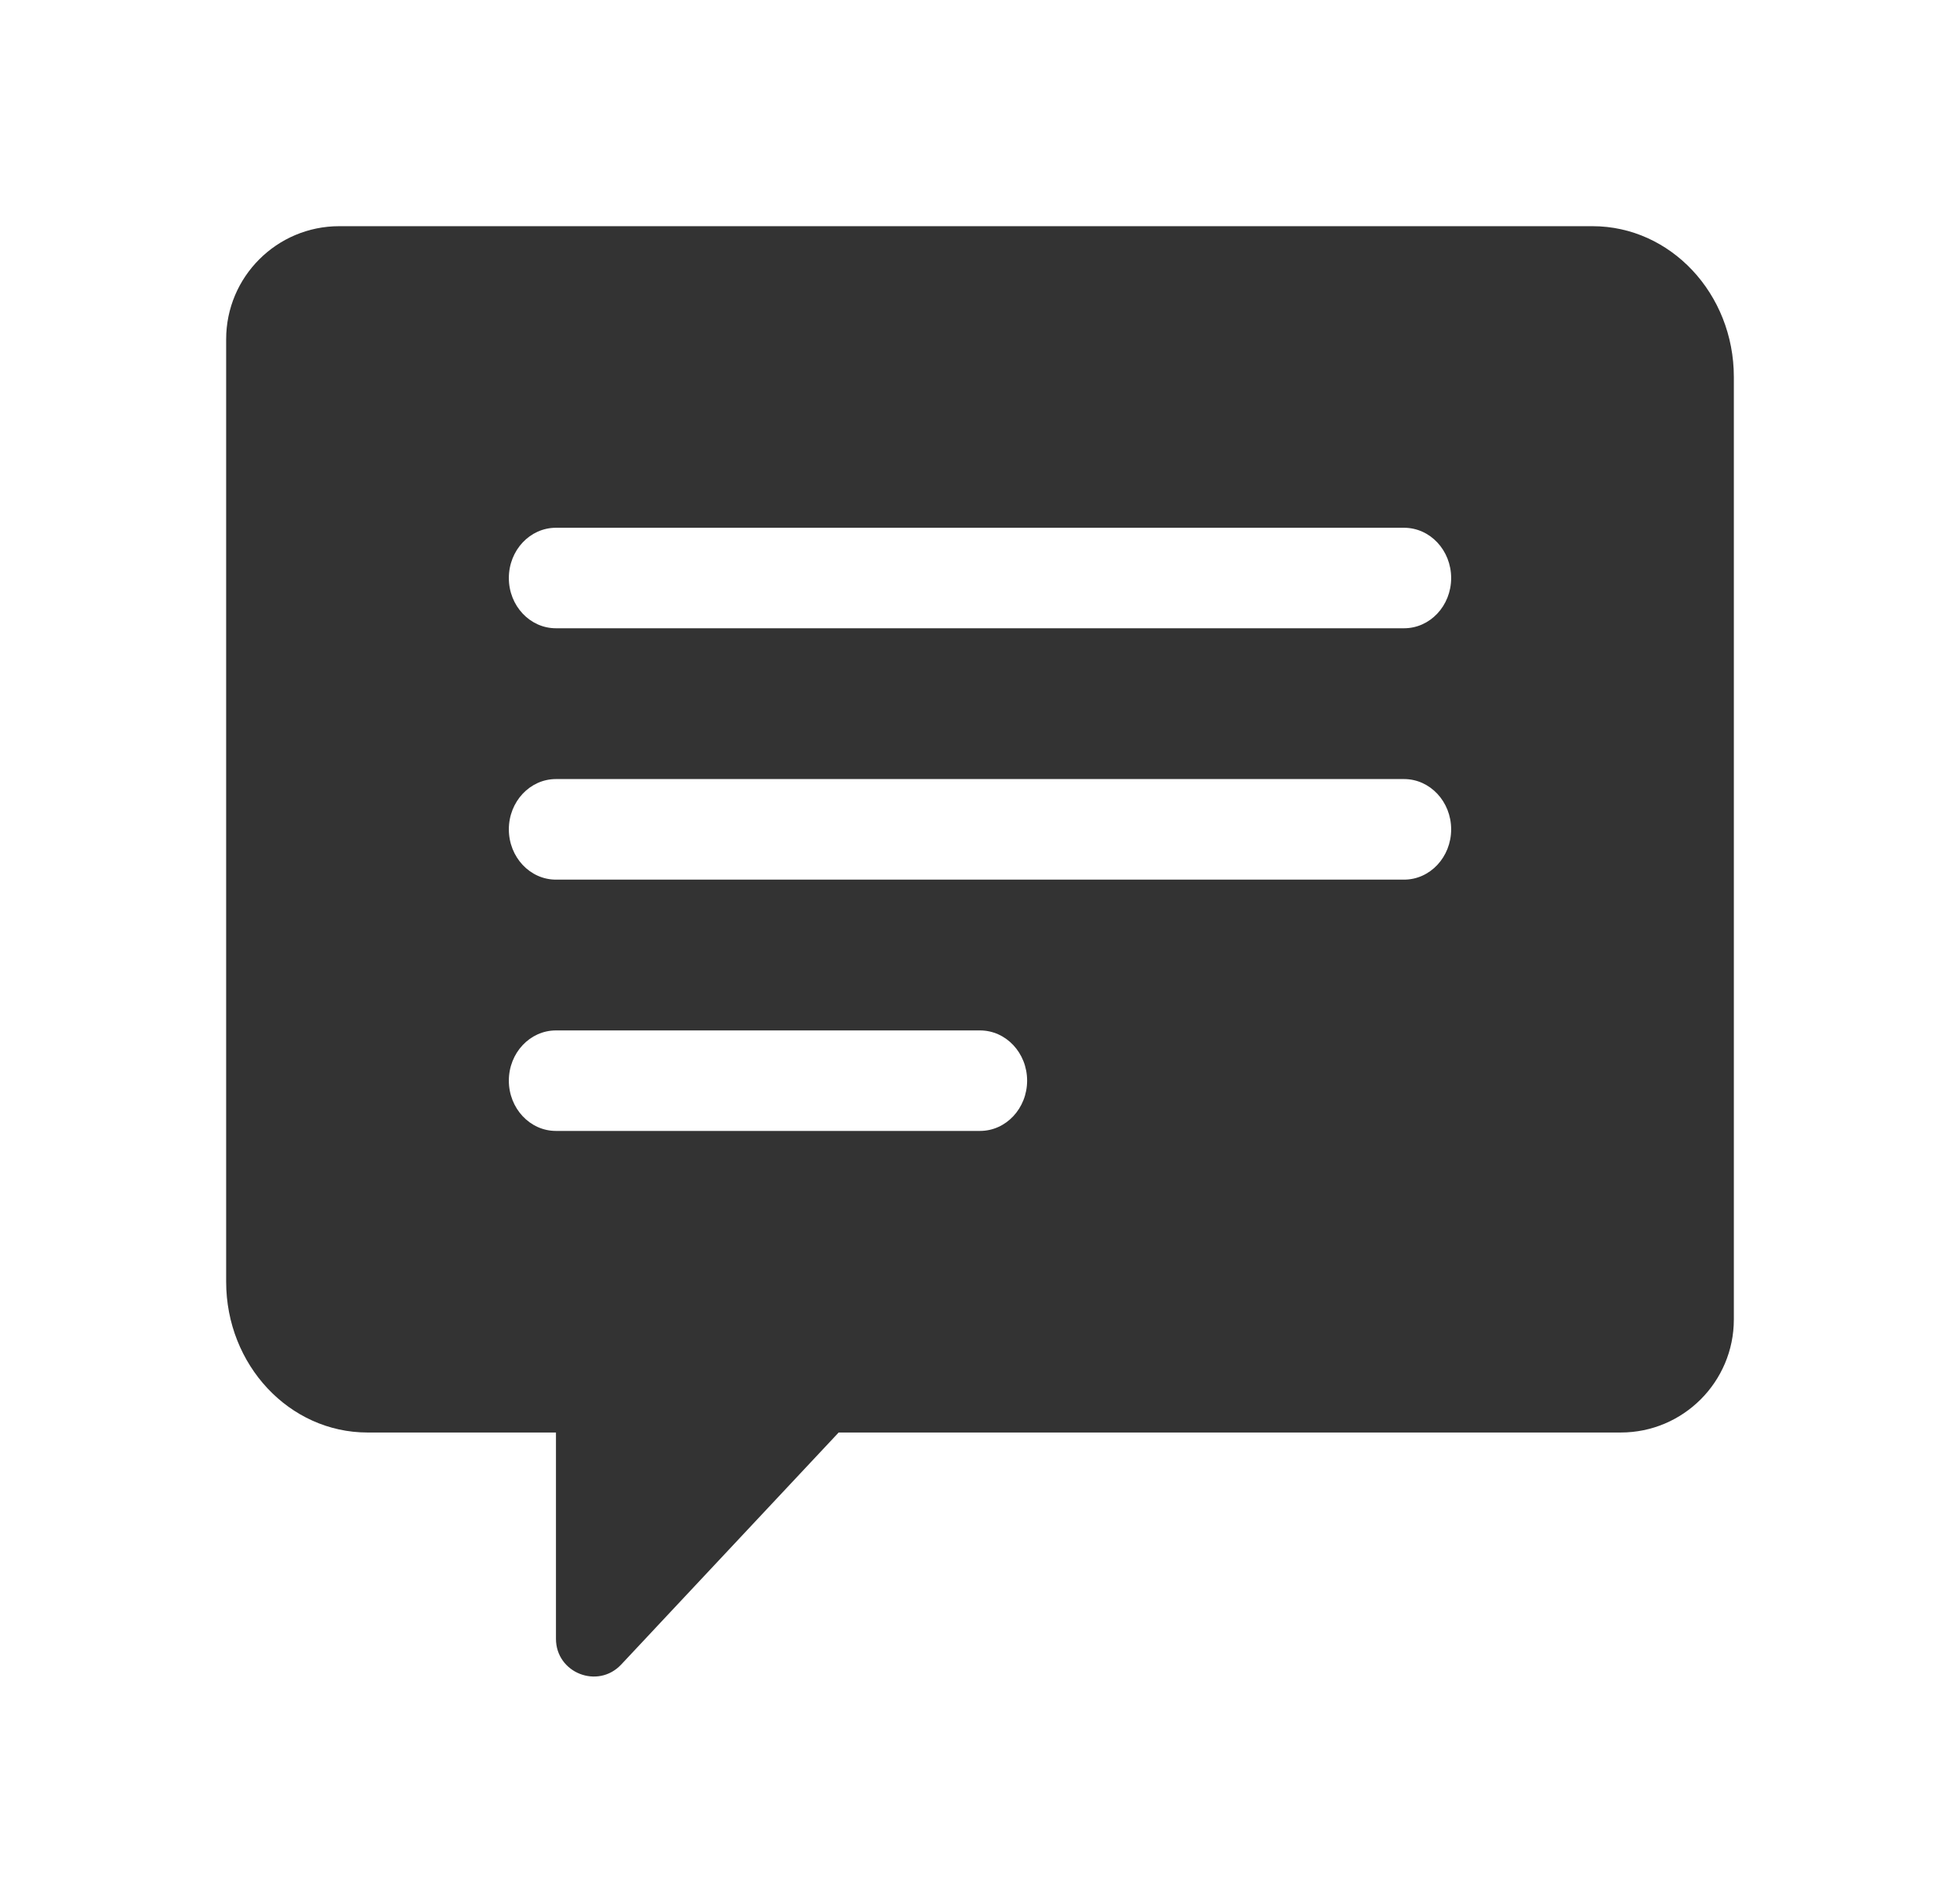 <svg width="26" height="25" viewBox="0 0 26 25" fill="none" xmlns="http://www.w3.org/2000/svg">
<path fill-rule="evenodd" clip-rule="evenodd" d="M21.125 3H4.5C3.672 3 3 3.672 3 4.5V17C3 18.105 3.839 19 4.875 19H7.375V21.736C7.375 22.189 7.93 22.408 8.24 22.078L11.125 19H21.5C22.328 19 23 18.328 23 17.5V5C23 3.895 22.16 3 21.125 3ZM18.625 7H7.375C7.03 7 6.75 7.298 6.75 7.667C6.75 8.035 7.03 8.333 7.375 8.333H18.625C18.97 8.333 19.25 8.035 19.25 7.667C19.25 7.298 18.97 7 18.625 7ZM18.625 10.333H7.375C7.03 10.333 6.75 10.632 6.75 11C6.75 11.368 7.03 11.667 7.375 11.667H18.625C18.97 11.667 19.25 11.368 19.25 11C19.25 10.632 18.97 10.333 18.625 10.333ZM13 13.667H7.375C7.03 13.667 6.75 13.965 6.75 14.333C6.75 14.701 7.03 15 7.375 15H13C13.345 15 13.625 14.701 13.625 14.333C13.625 13.965 13.345 13.667 13 13.667Z" fill="#333333"/>
</svg>
